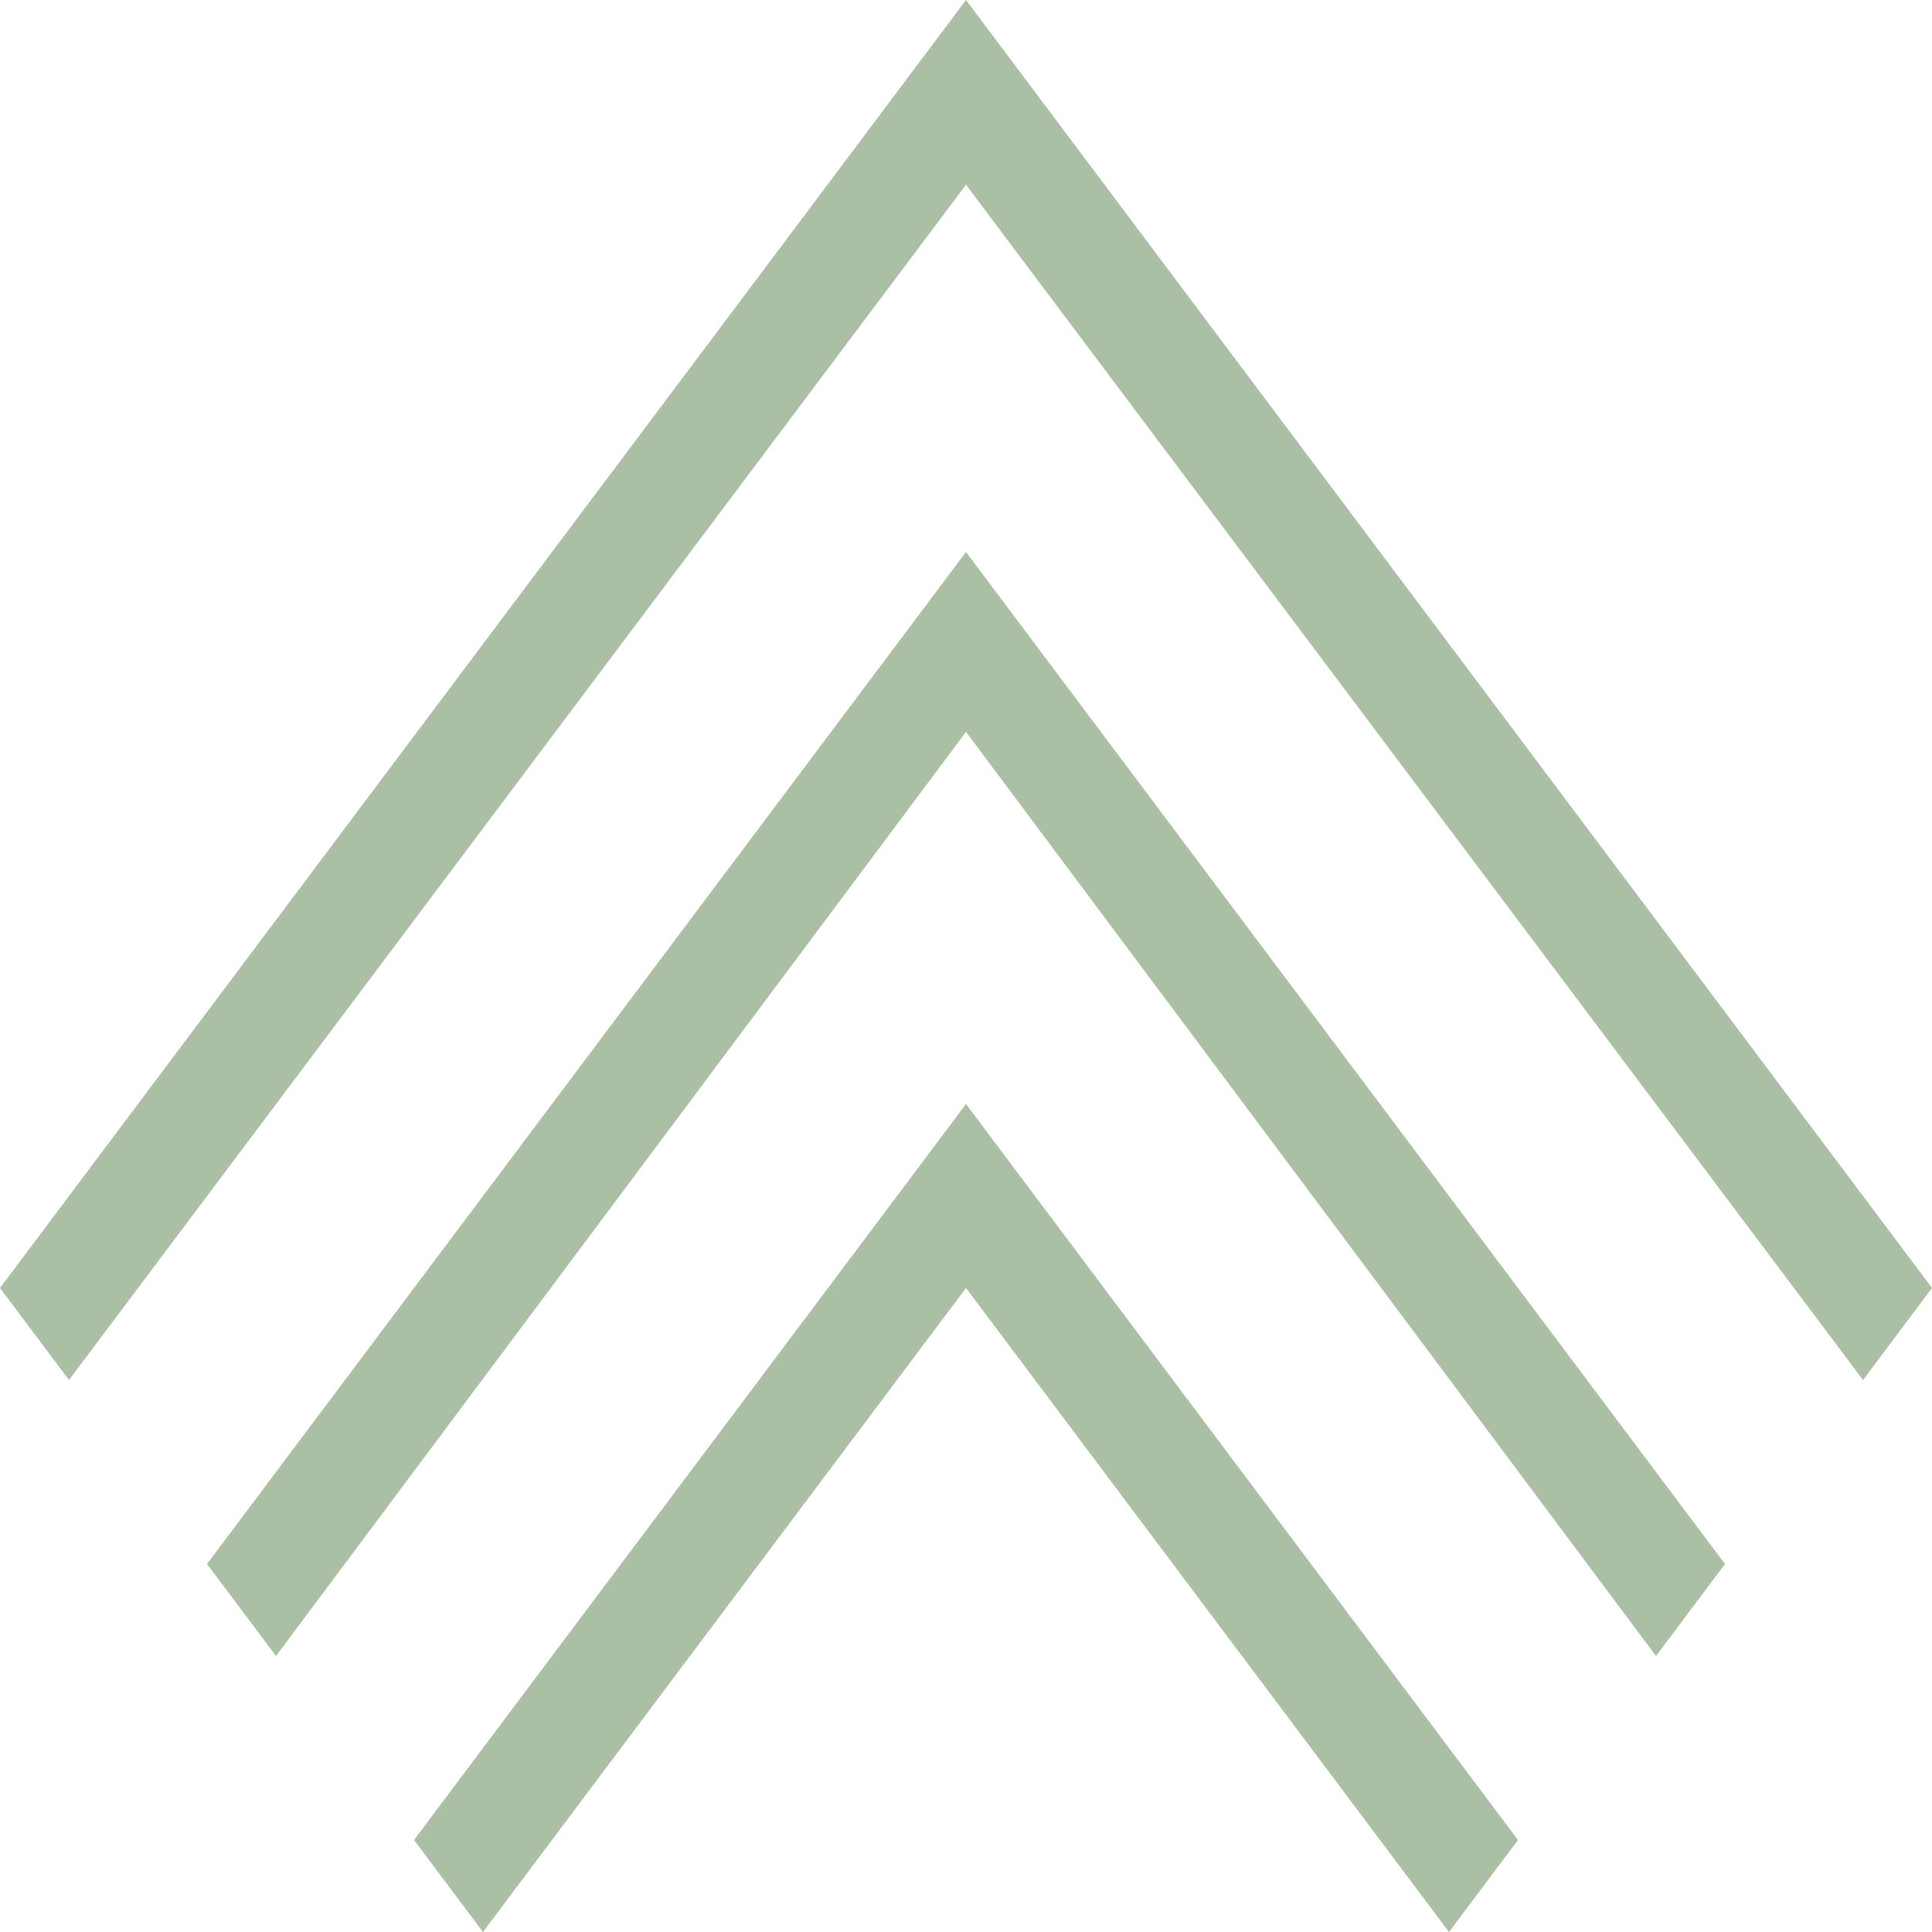 <svg xmlns:xlink="http://www.w3.org/1999/xlink" xmlns="http://www.w3.org/2000/svg" preserveAspectRatio="none" data-bbox="20.5 40.5 159 119" viewBox="20.5 40.5 159 119" height="200" width="200" data-type="shape" aria-hidden="true"><g stroke="#ED1566" fill="#AABFA4" stroke-width="0px"><path d="M100 74.5l-5.678 5.667-56.786 56.666 5.678 5.667L100 85.578l56.786 56.922 5.678-5.667-56.786-56.666L100 74.5z" stroke="#ED1566" fill="#AABFA4" stroke-width="0px"></path><path d="M100 108.5l-5.678 5.667-39.75 39.667 5.678 5.666L100 119.833l39.749 39.667 5.679-5.666-39.75-39.667L100 108.5z" stroke="#ED1566" fill="#AABFA4" stroke-width="0px"></path><path d="M105.678 46.166L100 40.5l-5.678 5.666L20.5 119.833l5.678 5.667L100 51.877l73.822 73.623 5.678-5.667-73.822-73.667z" stroke="#ED1566" fill="#AABFA4" stroke-width="0px"></path></g></svg>